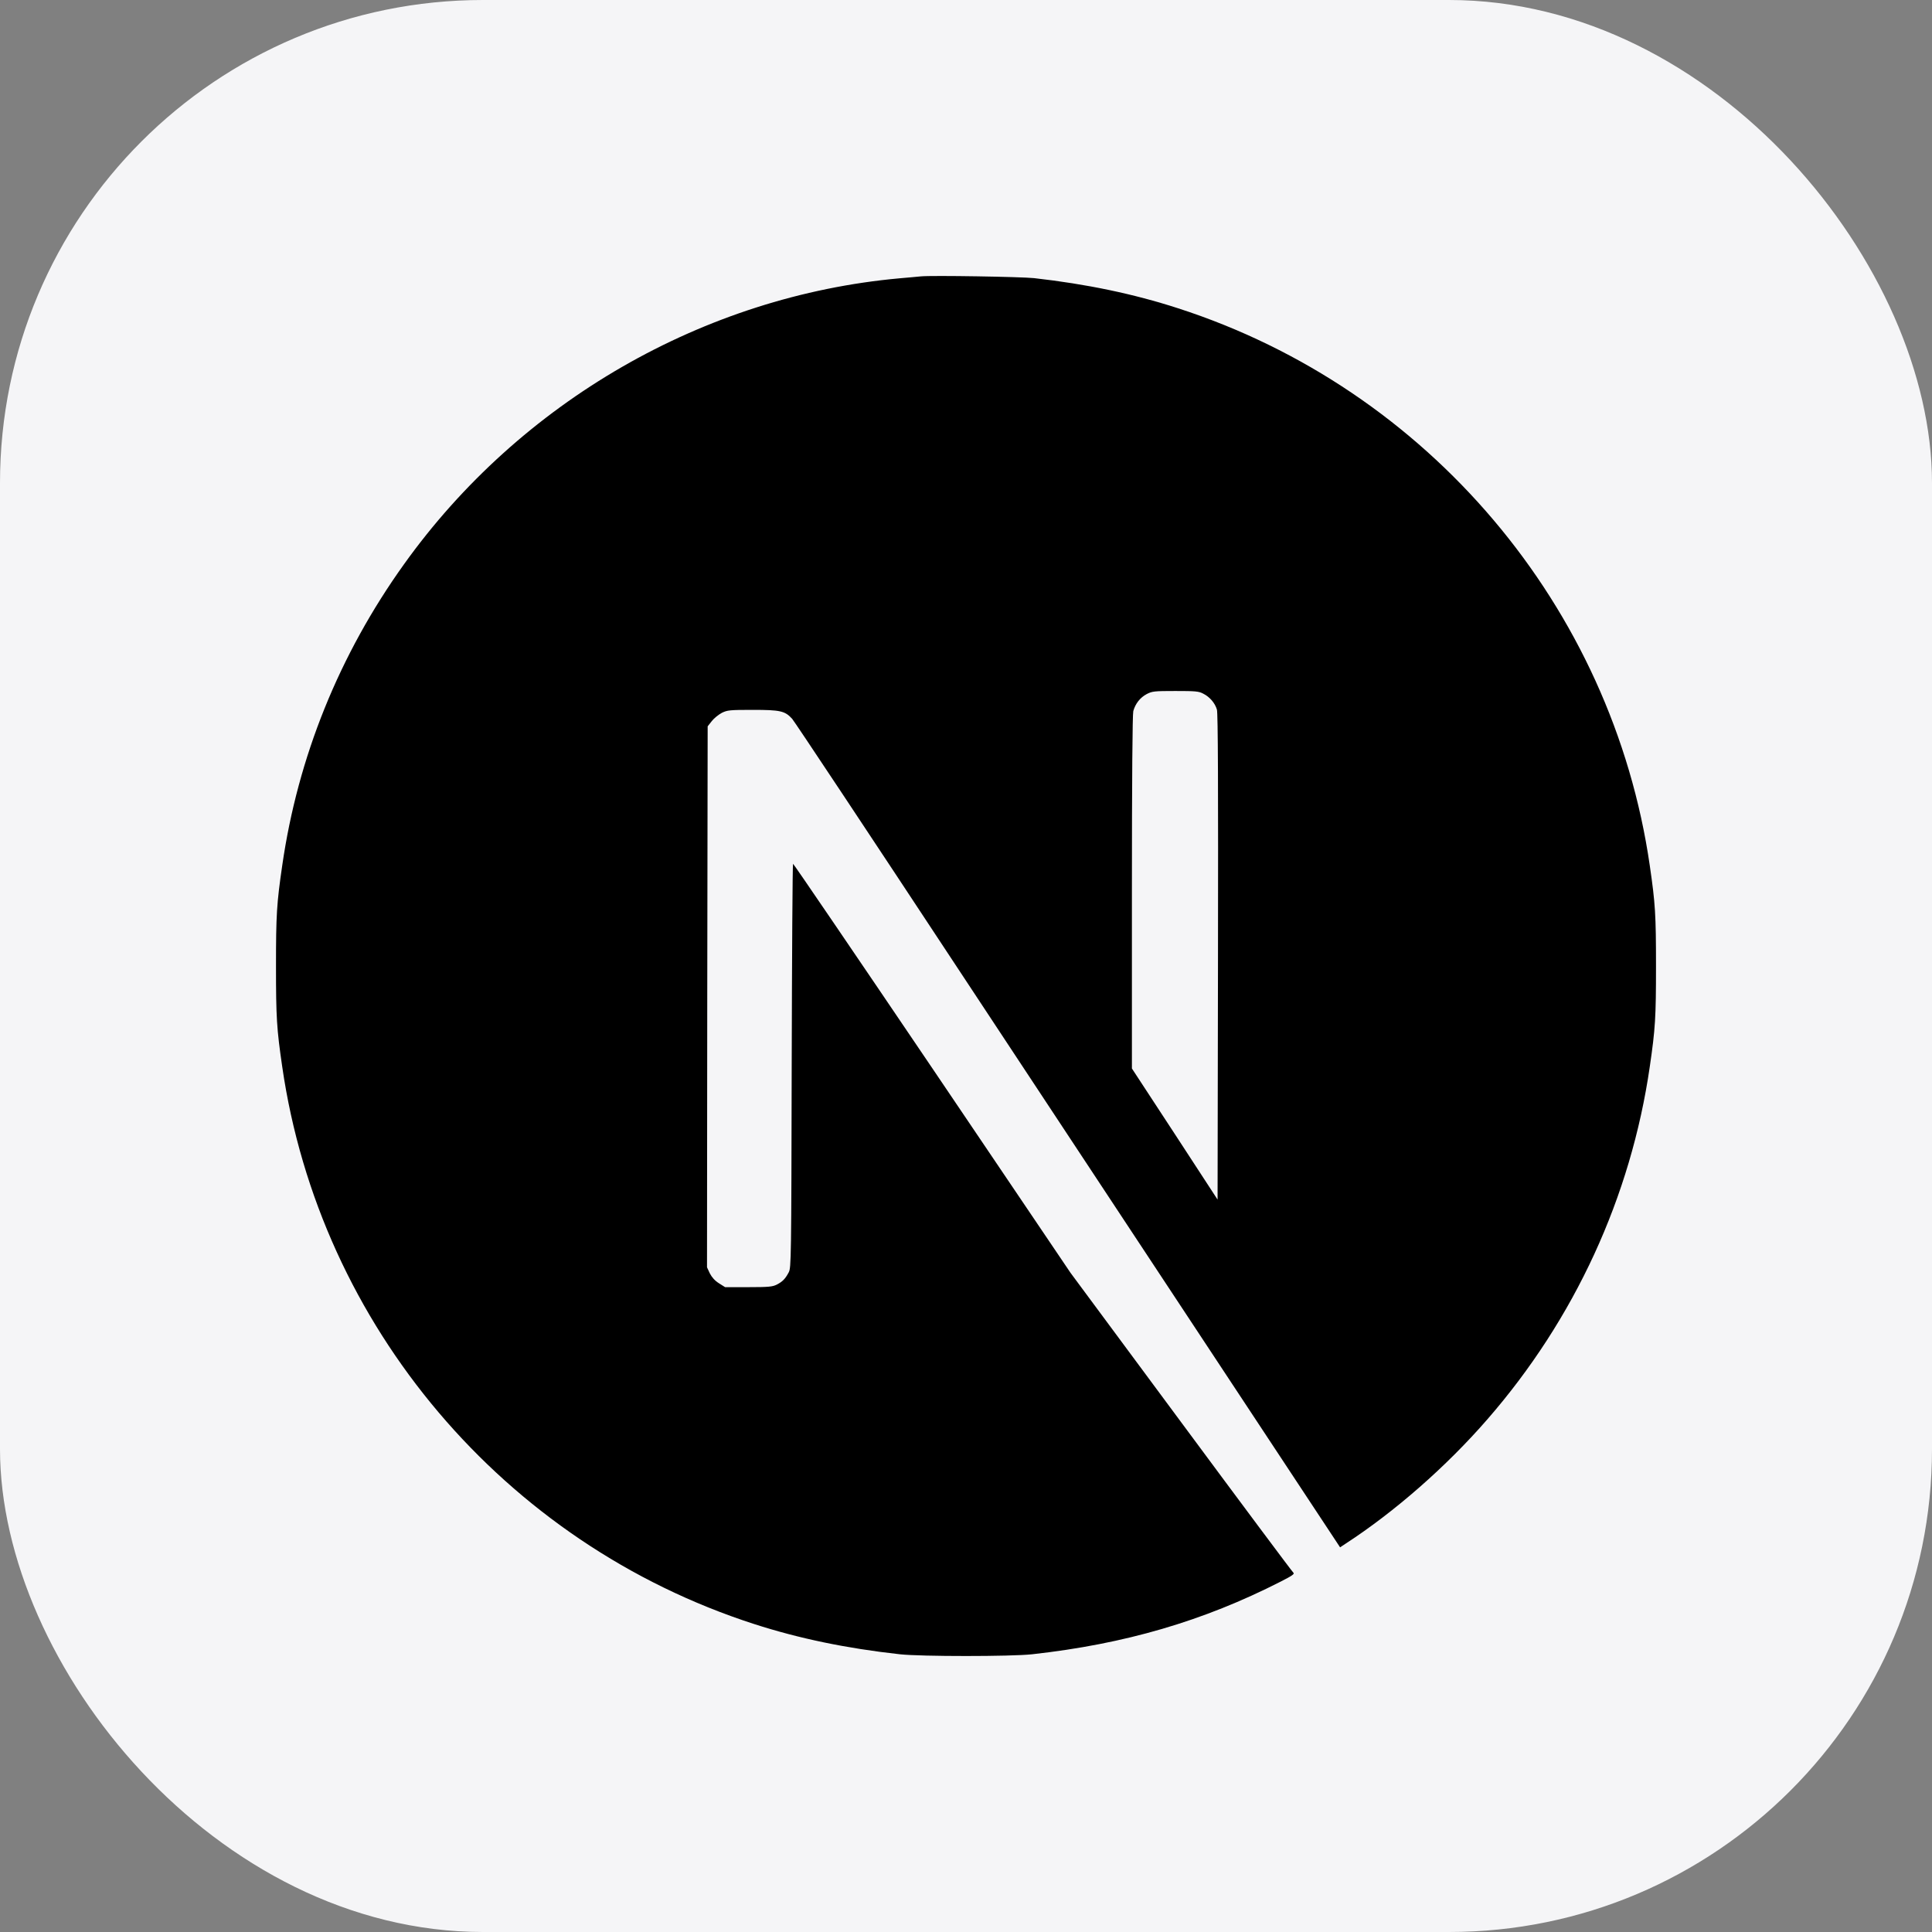 <svg width="56" height="56" viewBox="0 0 56 56" fill="none" xmlns="http://www.w3.org/2000/svg">
<rect x="0" y="0" width="56" height="56" fill="#808080" stroke="none"/>
<rect width="56" height="56" rx="14" fill="#F5F5F7"/>
<g clip-path="url(#clip0_5544_2857)">
<path d="M26.69 8.011C26.604 8.019 26.33 8.046 26.084 8.066C20.403 8.578 15.081 11.643 11.711 16.354C9.834 18.973 8.633 21.944 8.18 25.091C8.02 26.19 8 26.514 8 28.004C8 29.493 8.02 29.818 8.18 30.916C9.267 38.427 14.612 44.736 21.861 47.074C23.159 47.493 24.528 47.778 26.084 47.95C26.69 48.017 29.31 48.017 29.916 47.95C32.602 47.653 34.878 46.988 37.122 45.843C37.466 45.667 37.533 45.62 37.486 45.581C37.455 45.557 35.988 43.591 34.229 41.214L31.03 36.894L27.023 30.963C24.817 27.703 23.003 25.037 22.987 25.037C22.972 25.033 22.956 27.668 22.948 30.885C22.936 36.519 22.933 36.745 22.862 36.879C22.761 37.07 22.682 37.148 22.518 37.234C22.393 37.297 22.284 37.309 21.693 37.309H21.017L20.837 37.195C20.72 37.121 20.633 37.023 20.575 36.91L20.493 36.734L20.5 28.895L20.512 21.053L20.633 20.9C20.696 20.818 20.829 20.713 20.923 20.662C21.083 20.584 21.146 20.576 21.822 20.576C22.62 20.576 22.753 20.607 22.96 20.834C23.019 20.896 25.189 24.165 27.785 28.102C30.381 32.038 33.932 37.414 35.675 40.053L38.843 44.85L39.003 44.744C40.422 43.822 41.924 42.508 43.112 41.14C45.642 38.235 47.273 34.693 47.82 30.916C47.98 29.818 48 29.493 48 28.004C48 26.514 47.98 26.19 47.82 25.091C46.733 17.581 41.388 11.271 34.139 8.933C32.86 8.519 31.5 8.234 29.975 8.062C29.599 8.022 27.015 7.979 26.69 8.011ZM34.878 20.107C35.066 20.201 35.218 20.38 35.273 20.568C35.304 20.67 35.312 22.843 35.304 27.742L35.292 34.771L34.053 32.871L32.809 30.971V25.861C32.809 22.558 32.825 20.701 32.849 20.611C32.911 20.392 33.048 20.22 33.236 20.119C33.396 20.036 33.455 20.029 34.068 20.029C34.647 20.029 34.749 20.036 34.878 20.107Z" fill="black"/>
</g>
<defs>
<clipPath id="clip0_5544_2857">
<rect width="40" height="40" fill="white" transform="translate(8 8)"/>
</clipPath>
</defs>
</svg>
